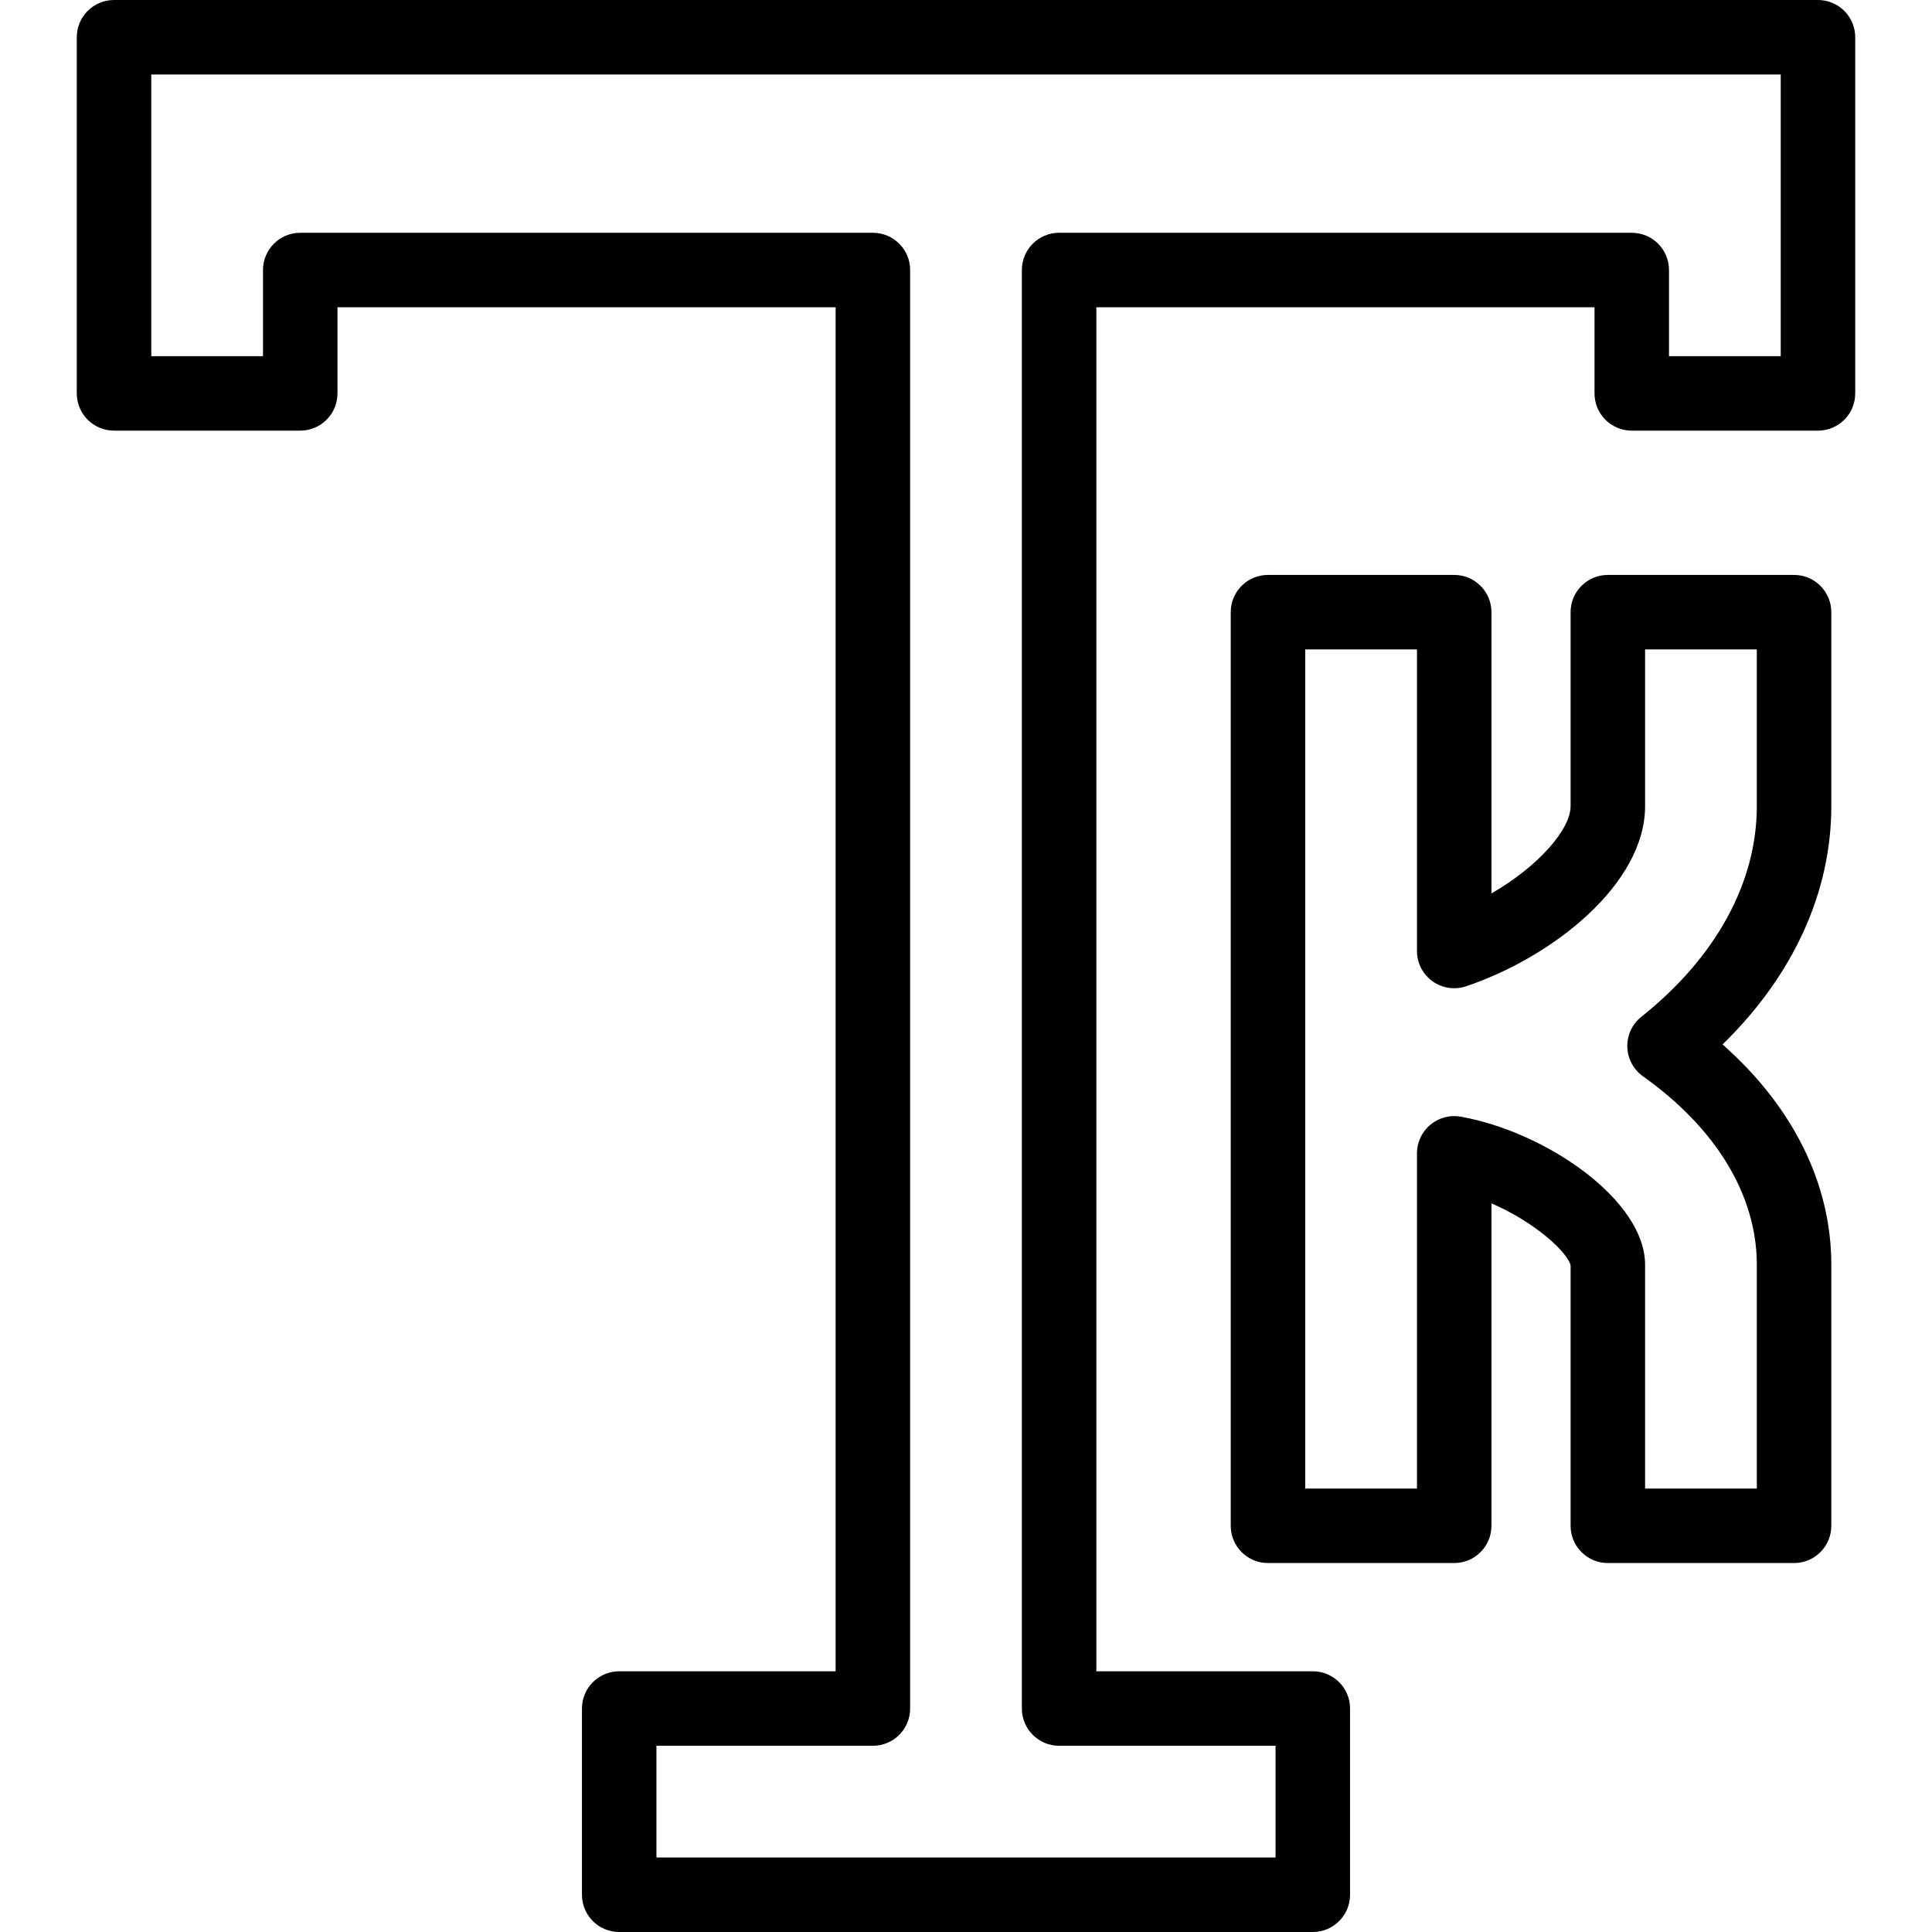 <?xml version="1.0" encoding="iso-8859-1"?>
<!-- Generator: Adobe Illustrator 19.0.0, SVG Export Plug-In . SVG Version: 6.00 Build 0)  -->
<svg version="1.1" id="Layer_1" xmlns="http://www.w3.org/2000/svg" xmlns:xlink="http://www.w3.org/1999/xlink" x="0px" y="0px"
	 viewBox="0 0 414.982 414.982" style="enable-background:new 0 0 414.982 414.982;" xml:space="preserve">
<g>
	<g>
		<g>
			<path d="M390.49,0h-366c-4.418,0-8,3.582-8,8v76.498c0,4.418,3.582,8,8,8h40c4.418,0,8-3.582,8-8V66h107v292.982H133
				c-4.418,0-8,3.582-8,8v40c0,4.418,3.582,8,8,8h148.983c4.418,0,8-3.582,8-8v-40c0-4.418-3.582-8-8-8h-46.491V66h107v18.498
				c0,4.418,3.582,8,8,8h40c4.418,0,8-3.582,8-8V8C398.49,3.582,394.909,0,390.49,0z M382.492,76.498h-0.001h-24V58
				c0-4.418-3.582-8-8-8h-123c-4.418,0-8,3.582-8,8v308.982c0,4.418,3.582,8,8,8h46.491v24H141v-24h46.492c4.418,0,8-3.582,8-8V58
				c0-4.418-3.582-8-8-8h-123c-4.418,0-8,3.582-8,8v18.498h-24V16h350V76.498z"/>
			<path d="M385.354,123.491h-40c-4.418,0-8,3.582-8,8v41.665c0,4.993-6.906,12.925-17,18.75v-60.415c0-4.418-3.582-8-8-8h-40
				c-4.418,0-8,3.582-8,8v196.24c0,4.418,3.582,8,8,8h40c4.418,0,8-3.582,8-8v-69.253c9.42,4.047,16.389,10.567,17,13.318v55.935
				c0,4.418,3.582,8,8,8h40c4.418,0,8-3.582,8-8V271.67c0-17.427-8.222-33.951-23.358-47.333
				c15.134-14.744,23.358-32.625,23.358-51.182V131.49C393.354,127.073,389.773,123.491,385.354,123.491z M377.354,173.156
				c0,16.442-8.809,32.511-24.805,45.246c-1.966,1.565-3.083,3.964-3.014,6.477c0.069,2.513,1.314,4.847,3.363,6.303
				c15.771,11.208,24.456,25.587,24.456,40.489v48.061h-24v-48.061c0-13.918-21.28-28.532-39.587-31.816
				c-2.333-0.42-4.729,0.218-6.546,1.738c-1.817,1.52-2.867,3.767-2.867,6.136v72.003h-24v-180.24h24v64.777
				c0,2.576,1.24,4.994,3.332,6.497c2.094,1.504,4.781,1.907,7.221,1.084c18.638-6.276,38.447-21.97,38.447-38.694v-33.665h24
				V173.156z"/>
		</g>
	</g>
</g>
<g>
</g>
<g>
</g>
<g>
</g>
<g>
</g>
<g>
</g>
<g>
</g>
<g>
</g>
<g>
</g>
<g>
</g>
<g>
</g>
<g>
</g>
<g>
</g>
<g>
</g>
<g>
</g>
<g>
</g>
</svg>
